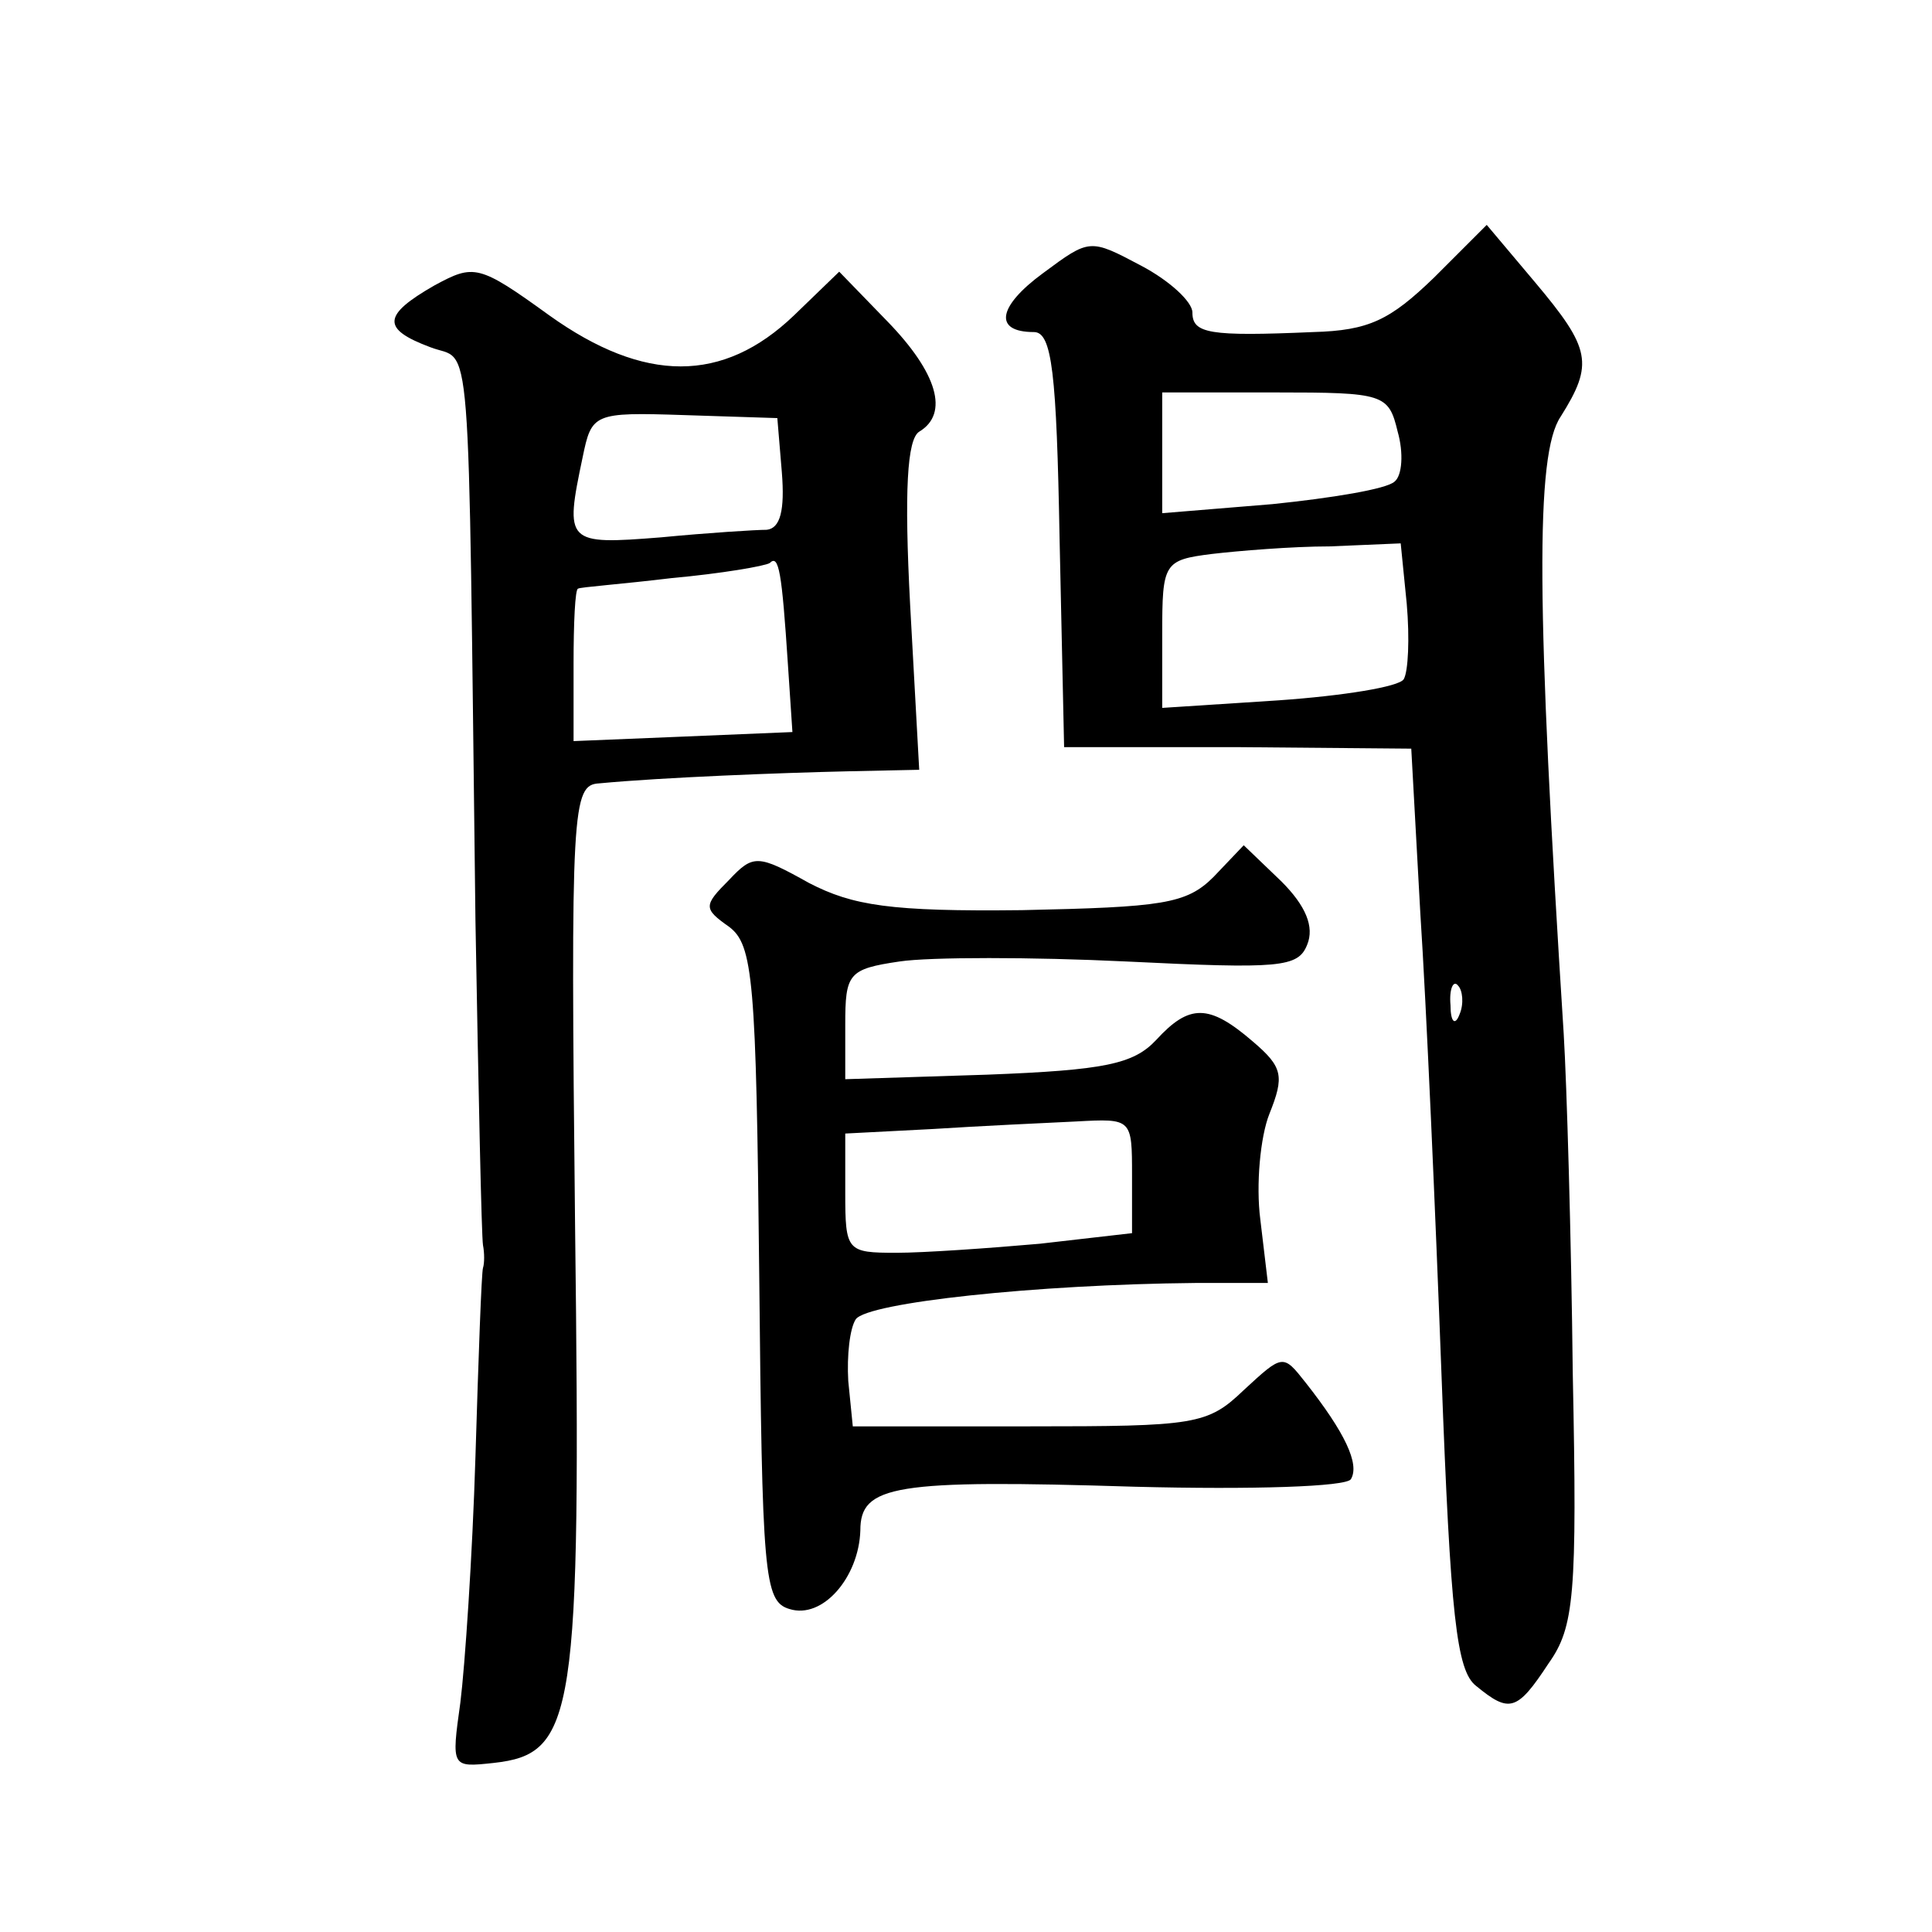 <?xml version="1.0" standalone="no"?>
<!DOCTYPE svg PUBLIC "-//W3C//DTD SVG 20010904//EN"
 "http://www.w3.org/TR/2001/REC-SVG-20010904/DTD/svg10.dtd">
<svg version="1.0" xmlns="http://www.w3.org/2000/svg"
 width="128pt" height="128pt" viewBox="0 0 128 128"
 preserveAspectRatio="xMidYMid meet">
<g transform="translate(0,128) scale(0.1,-0.1)"
fill="#0" stroke="none">
<path d="M950 1096 c-29 -28 -43 -35 -80 -36 -69 -3 -80 -1 -80 13 0 7 -15 21 -34
31 -34 18 -34 18 -65 -5 -30 -22 -33 -39 -6 -39 12 0 15 -27 17 -137 l3 -138 115
0 115 -1 6 -109 c4 -61 10 -198 14 -305 6 -161 10 -197 23 -207 22 -18 27 -17 48
15 17 24 19 45 16 192 -1 91 -4 192 -6 225 -18 283 -19 384 -2 409 22 35 20 45
-17 89 l-32 38 -35 -35z m-24 -102 c4 -14 3 -29 -2 -33 -5 -5 -42 -11 -81 -15 l-73
-6 0 40 0 40 75 0 c72 0 75 -1 81 -26z m6 -114 c2 -23 1 -45 -2 -50 -3 -5 -40 -11
-83 -14 l-77 -5 0 49 c0 47 1 49 33 53 17 2 53 5 78 5 l47 2 4 -40z m35 -272 c-3
-8 -6 -5 -6 6 -1 11 2 17 5 13 3 -3 4 -12 1 -19z M288 1091 c-35 -20 -35 -29 -3
-41 28 -11 25 26 30 -380 2 -113 4 -209 5 -215 1 -5 1 -12 0 -15 -1 -3 -3 -59 -5
-125 -2 -66 -7 -139 -10 -163 -6 -43 -6 -43 22 -40 54 6 58 30 54 356 -3 278 -2
292 16 293 42 4 121 7 165 8 l47 1 -6 109 c-4 76 -2 110 6 115 20 12 12 39 -21
73 l-32 33 -30 -29 c-47 -45 -99 -45 -162 0 -47 34 -50 34 -76 20z m230 -124 c2
-25 -1 -37 -10 -38 -7 0 -39 -2 -70 -5 -63 -5 -64 -4 -52 53 6 29 7 30 67 28 l62
-2 3 -36z m4 -127 l3 -45 -72 -3 -73 -3 0 51 c0 27 1 50 3 50 1 1 29 3 62 7 33
3 62 8 65 10 6 6 8 -6 12 -67z M804 699 c-18 -18 -34 -20 -127 -22 -87 -1 -112
3 -141 18 -34 19 -37 19 -53 2 -17 -17 -17 -19 0 -31 16 -12 18 -35 20 -230 2 -199
3 -217 20 -222 22 -7 46 21 47 52 0 30 22 34 182 29 78 -2 140 0 143 5 6 10 -4
31 -30 64 -15 19 -15 19 -41 -5 -24 -23 -32 -24 -142 -24 l-117 0 -3 30 c-1 17
1 35 5 41 8 11 119 23 225 24 l48 0 -5 42 c-3 23 0 55 6 70 10 25 9 31 -11 48 -29
25 -42 25 -64 1 -15 -16 -34 -20 -112 -23 l-94 -3 0 36 c0 34 2 37 36 42 20 3 88
3 150 0 102 -5 114 -4 120 11 5 12 -1 26 -17 42 l-25 24 -20 -21z m-54 -198 l0
-38 -61 -7 c-34 -3 -77 -6 -95 -6 -33 0 -34 1 -34 40 l0 39 58 3 c31 2 74 4 95
5 37 2 37 2 37 -36z"/>
</g>
</svg>
